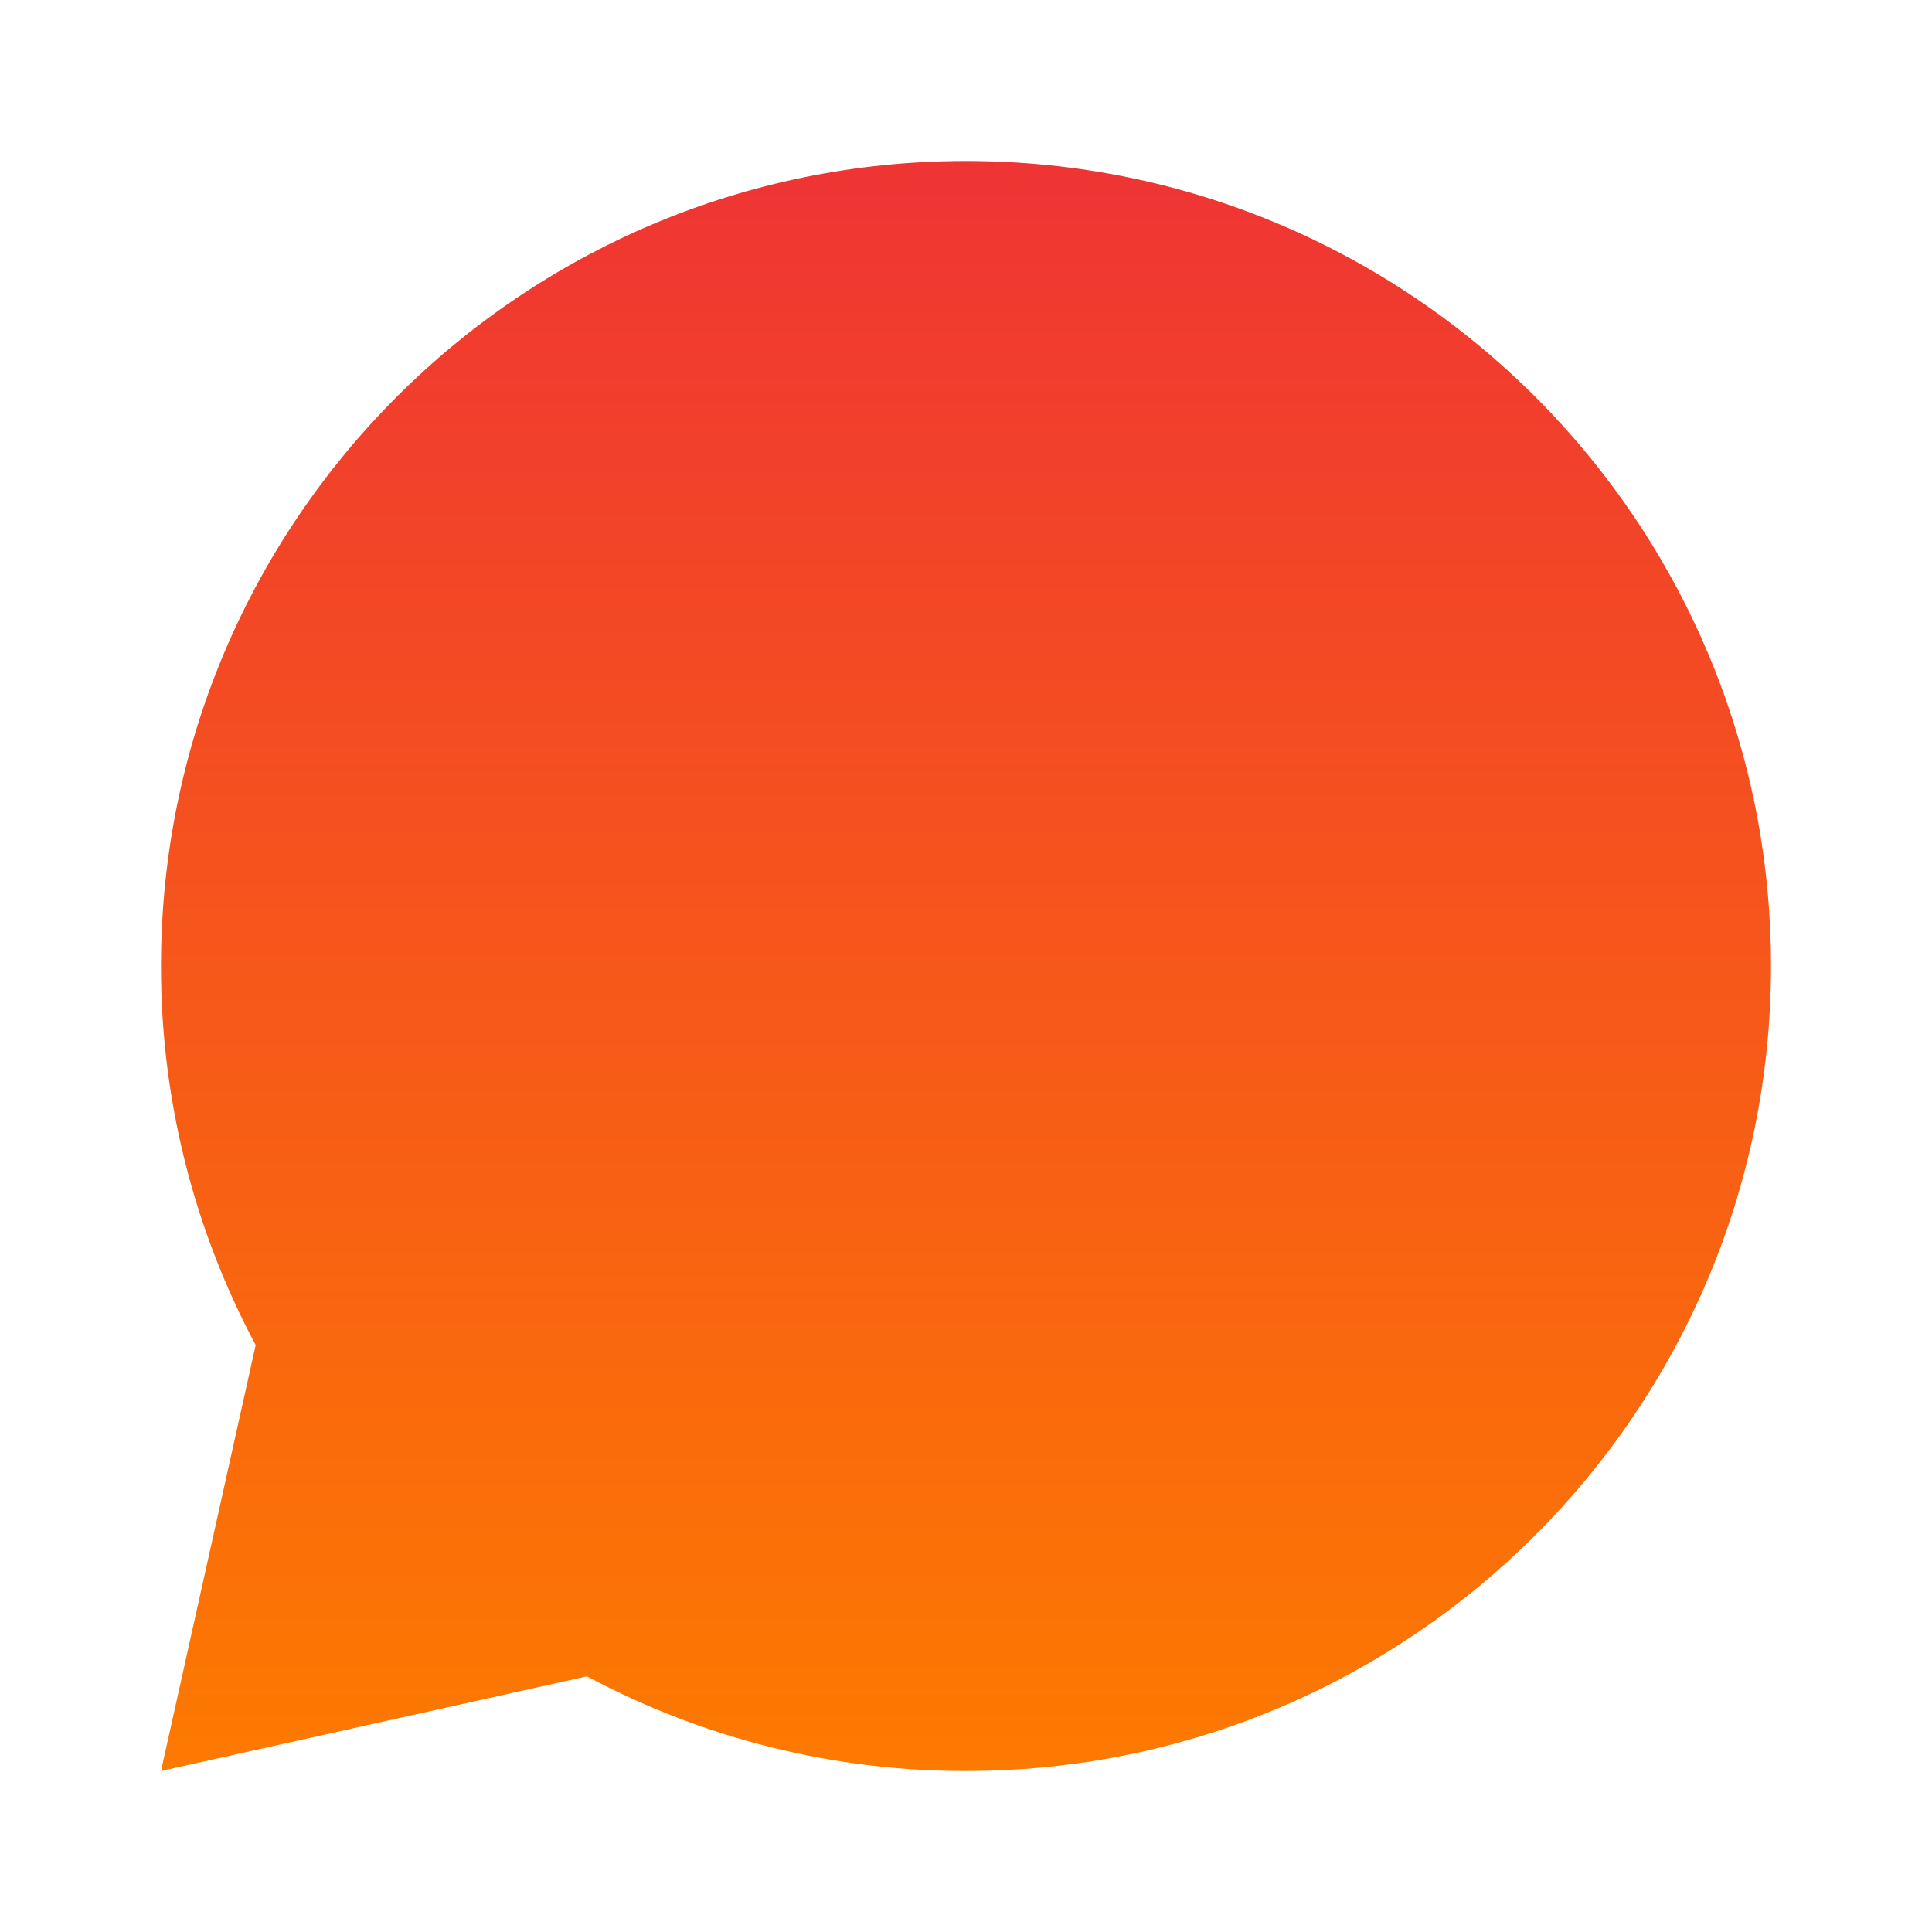 <?xml version="1.0" encoding="UTF-8"?> <svg xmlns="http://www.w3.org/2000/svg" width="24" height="24" viewBox="0 0 24 24" fill="none"> <path d="M7.291 20.824L2 22L3.176 16.709C2.402 15.26 1.998 13.643 2 12C2 6.477 6.477 2 12 2C17.523 2 22 6.477 22 12C22 17.523 17.523 22 12 22C10.357 22.003 8.74 21.599 7.291 20.824Z" fill="url(#paint0_linear_1329_6)"></path> <defs> <linearGradient id="paint0_linear_1329_6" x1="12" y1="2" x2="12" y2="22" gradientUnits="userSpaceOnUse"> <stop stop-color="#EF3434"></stop> <stop offset="1" stop-color="#FD7A00"></stop> </linearGradient> </defs> </svg> 